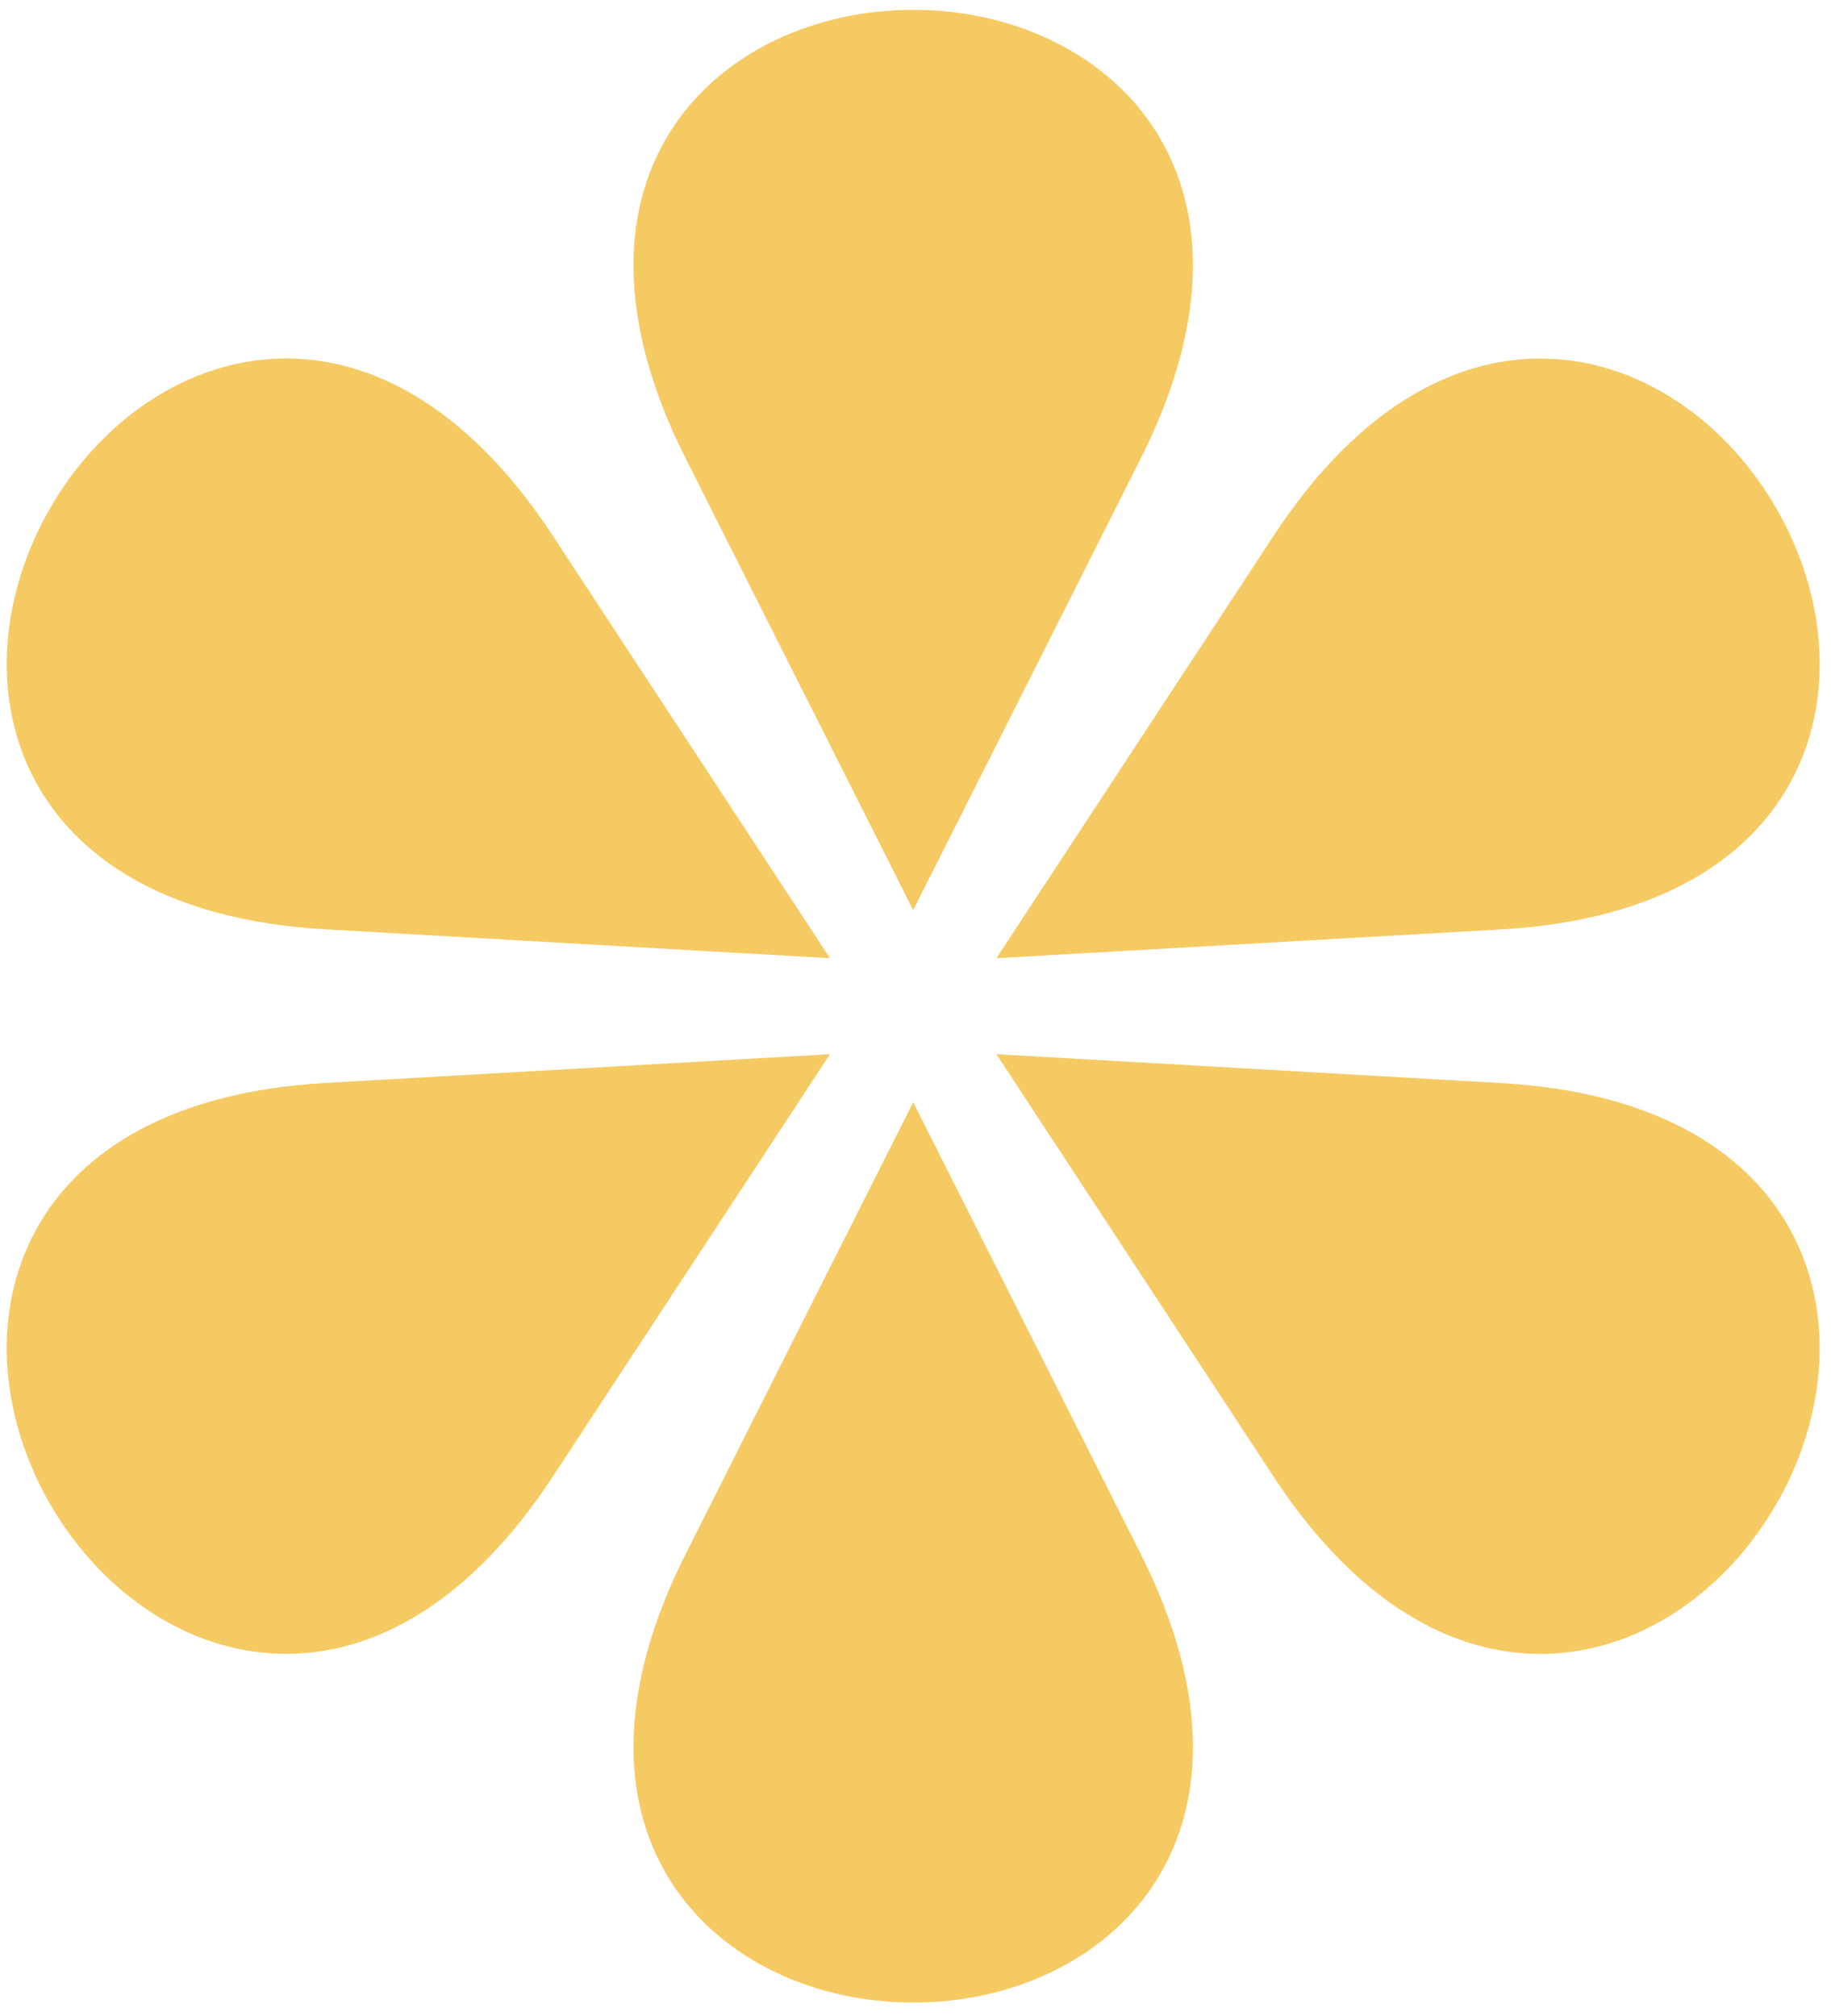<svg width="99" height="109" viewBox="0 0 99 109" fill="none" xmlns="http://www.w3.org/2000/svg">
<path fill-rule="evenodd" clip-rule="evenodd" d="M49.375 49.218L61.669 24.809C69.463 9.341 59.778 0.531 49.375 0.531C38.968 0.531 29.288 9.341 37.082 24.809L49.375 49.218Z" fill="#F5CA63"/>
<path fill-rule="evenodd" clip-rule="evenodd" d="M53.875 51.816L81.159 50.26C98.45 49.275 101.241 36.484 96.035 27.475C90.834 18.466 78.362 14.485 68.866 28.968L53.875 51.816Z" fill="#F5CA63"/>
<path fill-rule="evenodd" clip-rule="evenodd" d="M53.875 57.007L68.866 79.86C78.367 94.343 90.834 90.362 96.035 81.353C101.236 72.344 98.45 59.553 81.159 58.568L53.875 57.007Z" fill="#F5CA63"/>
<path fill-rule="evenodd" clip-rule="evenodd" d="M49.375 59.605L37.082 84.014C29.288 99.481 38.973 108.292 49.375 108.292C59.783 108.292 69.463 99.481 61.669 84.014L49.375 59.605Z" fill="#F5CA63"/>
<path fill-rule="evenodd" clip-rule="evenodd" d="M44.876 57.007L17.591 58.562C0.301 59.547 -2.491 72.338 2.716 81.348C7.922 90.357 20.389 94.338 29.885 79.855L44.876 57.007Z" fill="#F5CA63"/>
<path fill-rule="evenodd" clip-rule="evenodd" d="M44.876 51.816L29.885 28.963C20.383 14.48 7.917 18.461 2.716 27.47C-2.486 36.479 0.301 49.27 17.591 50.255L44.876 51.816Z" fill="#F5CA63"/>
</svg>

